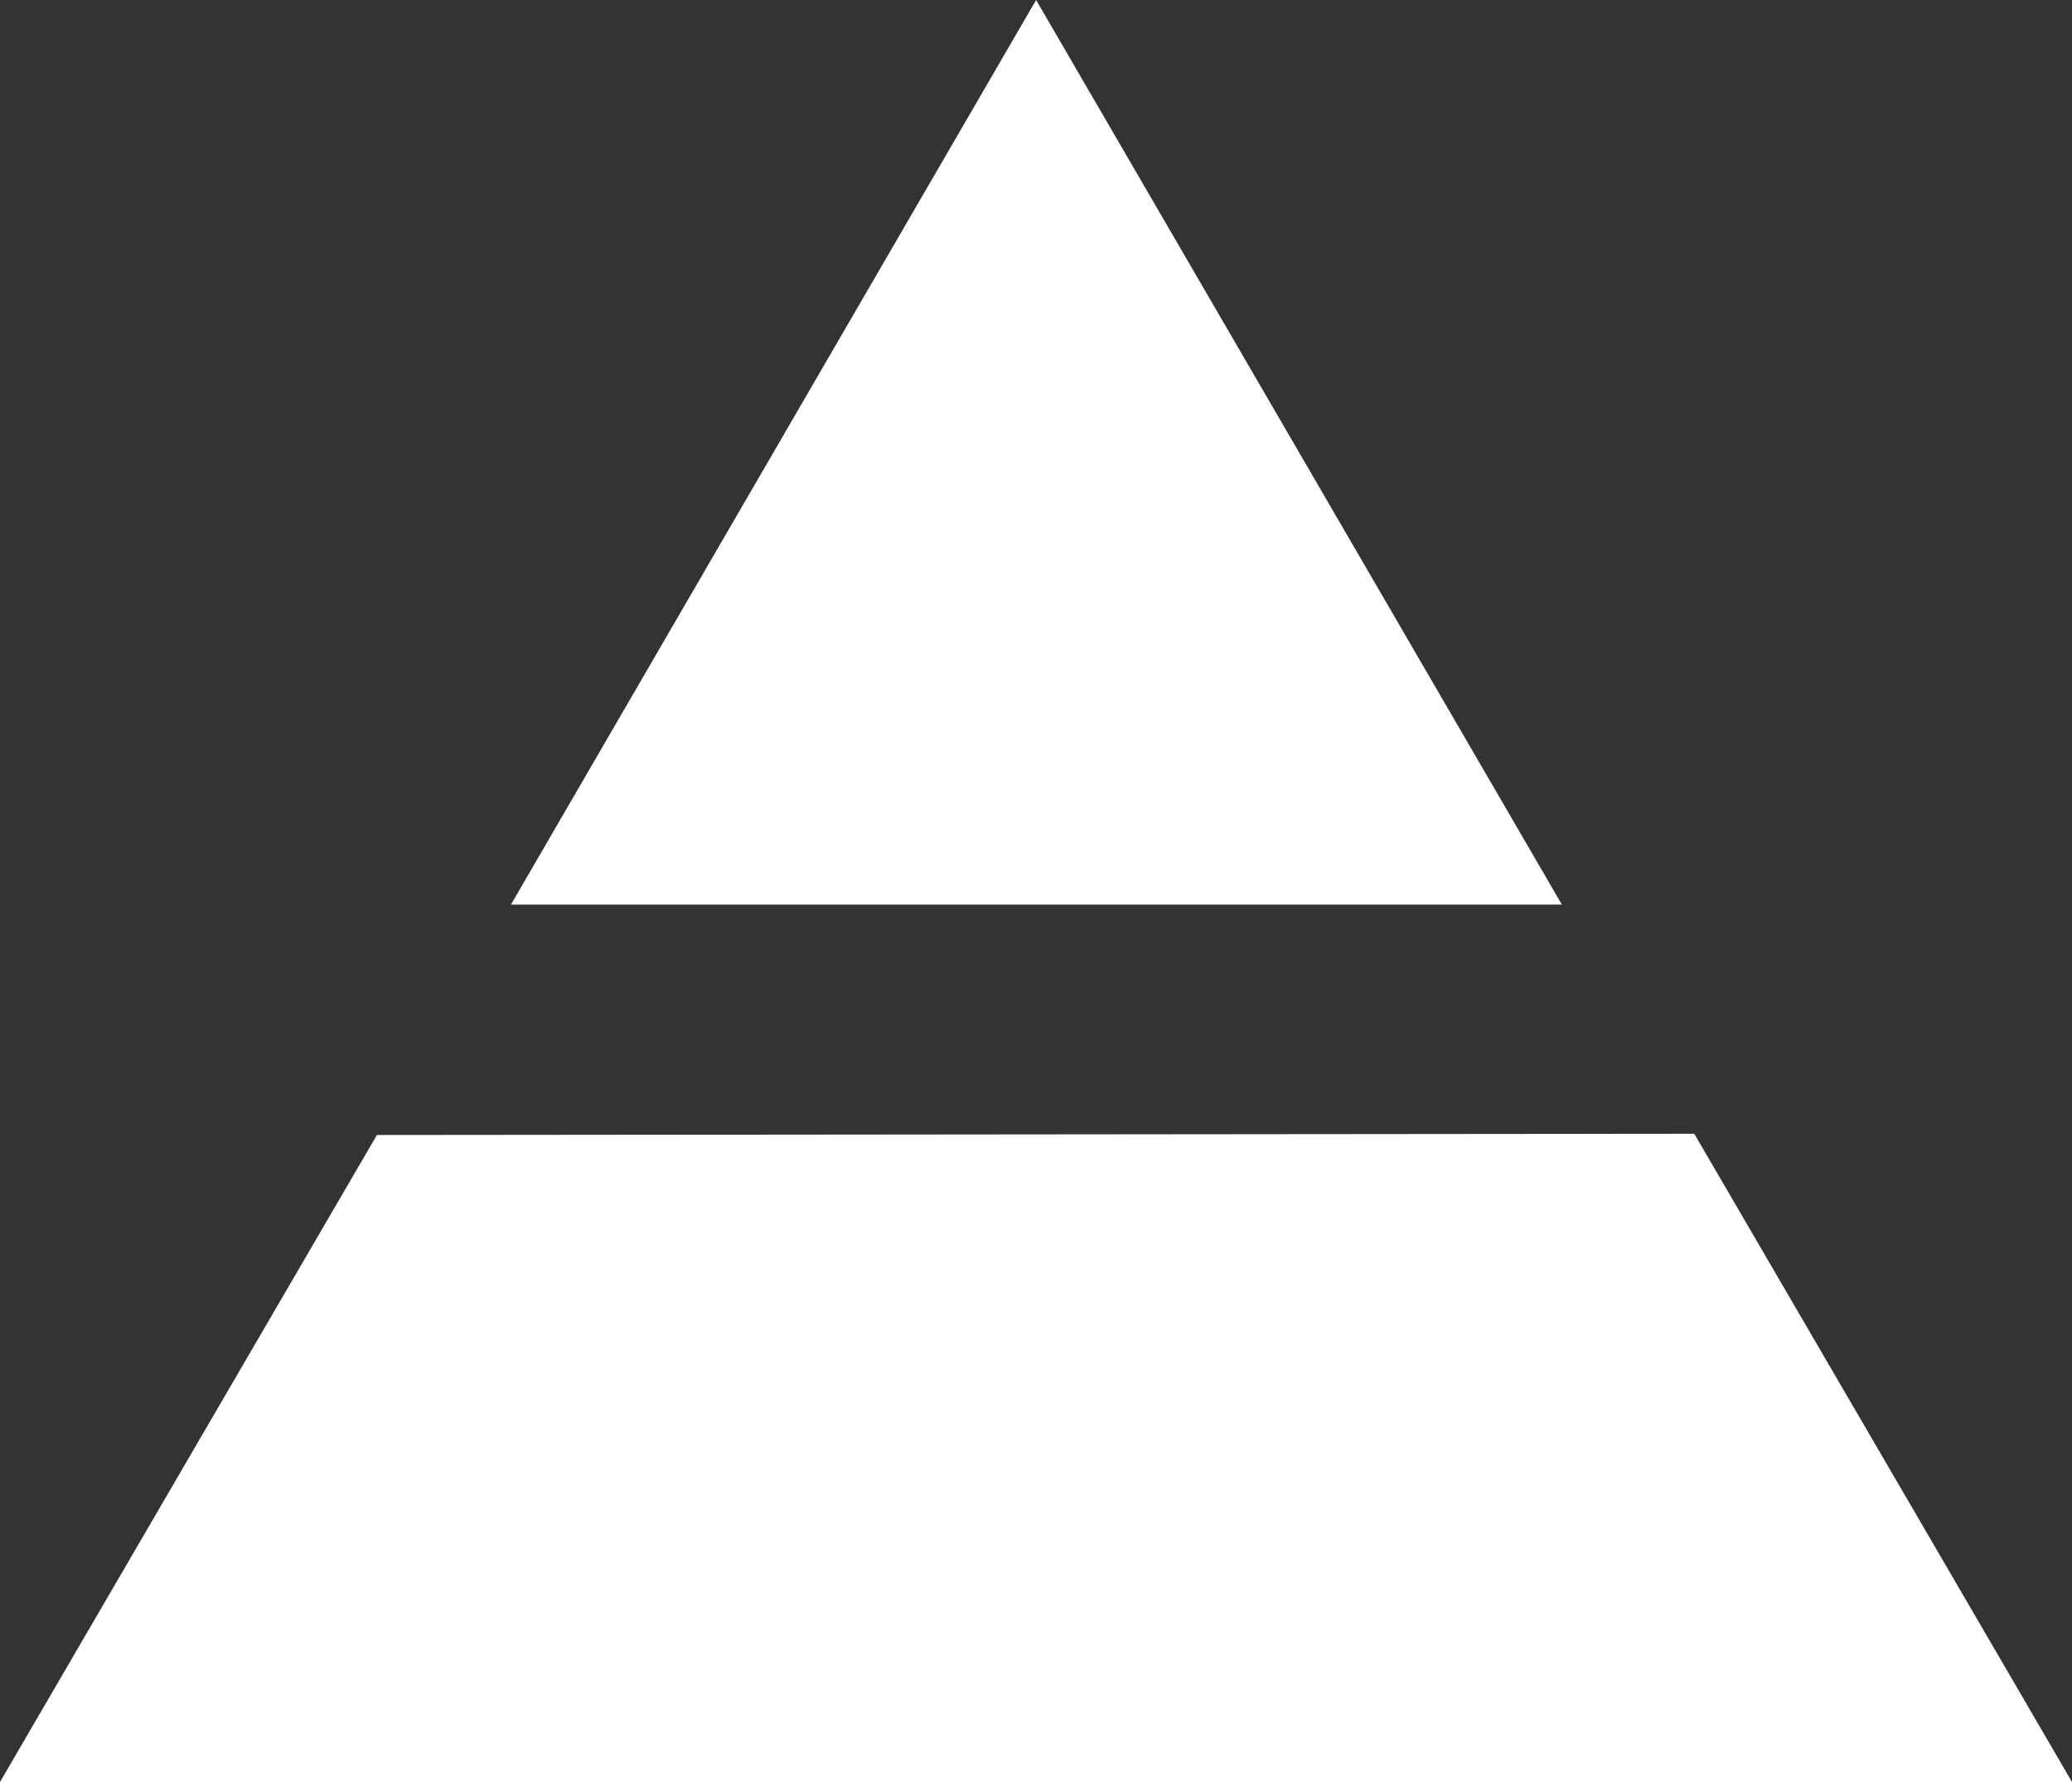 <svg xmlns="http://www.w3.org/2000/svg" xmlns:xlink="http://www.w3.org/1999/xlink" width="20px" height="17.2px" viewBox="0 0 20 17.2">
<rect x="0" y="0" width="20" height="17.2" fill="#333333" stroke="none"/>
<g>
	<polygon fill="#fff" points="16.354,10.943 20,17.2 0,17.2 3.638,10.955"/>
	<polygon fill="#fff" points="4.932,8.731 10.001,0 15.076,8.731"/>
</g>
</svg>
